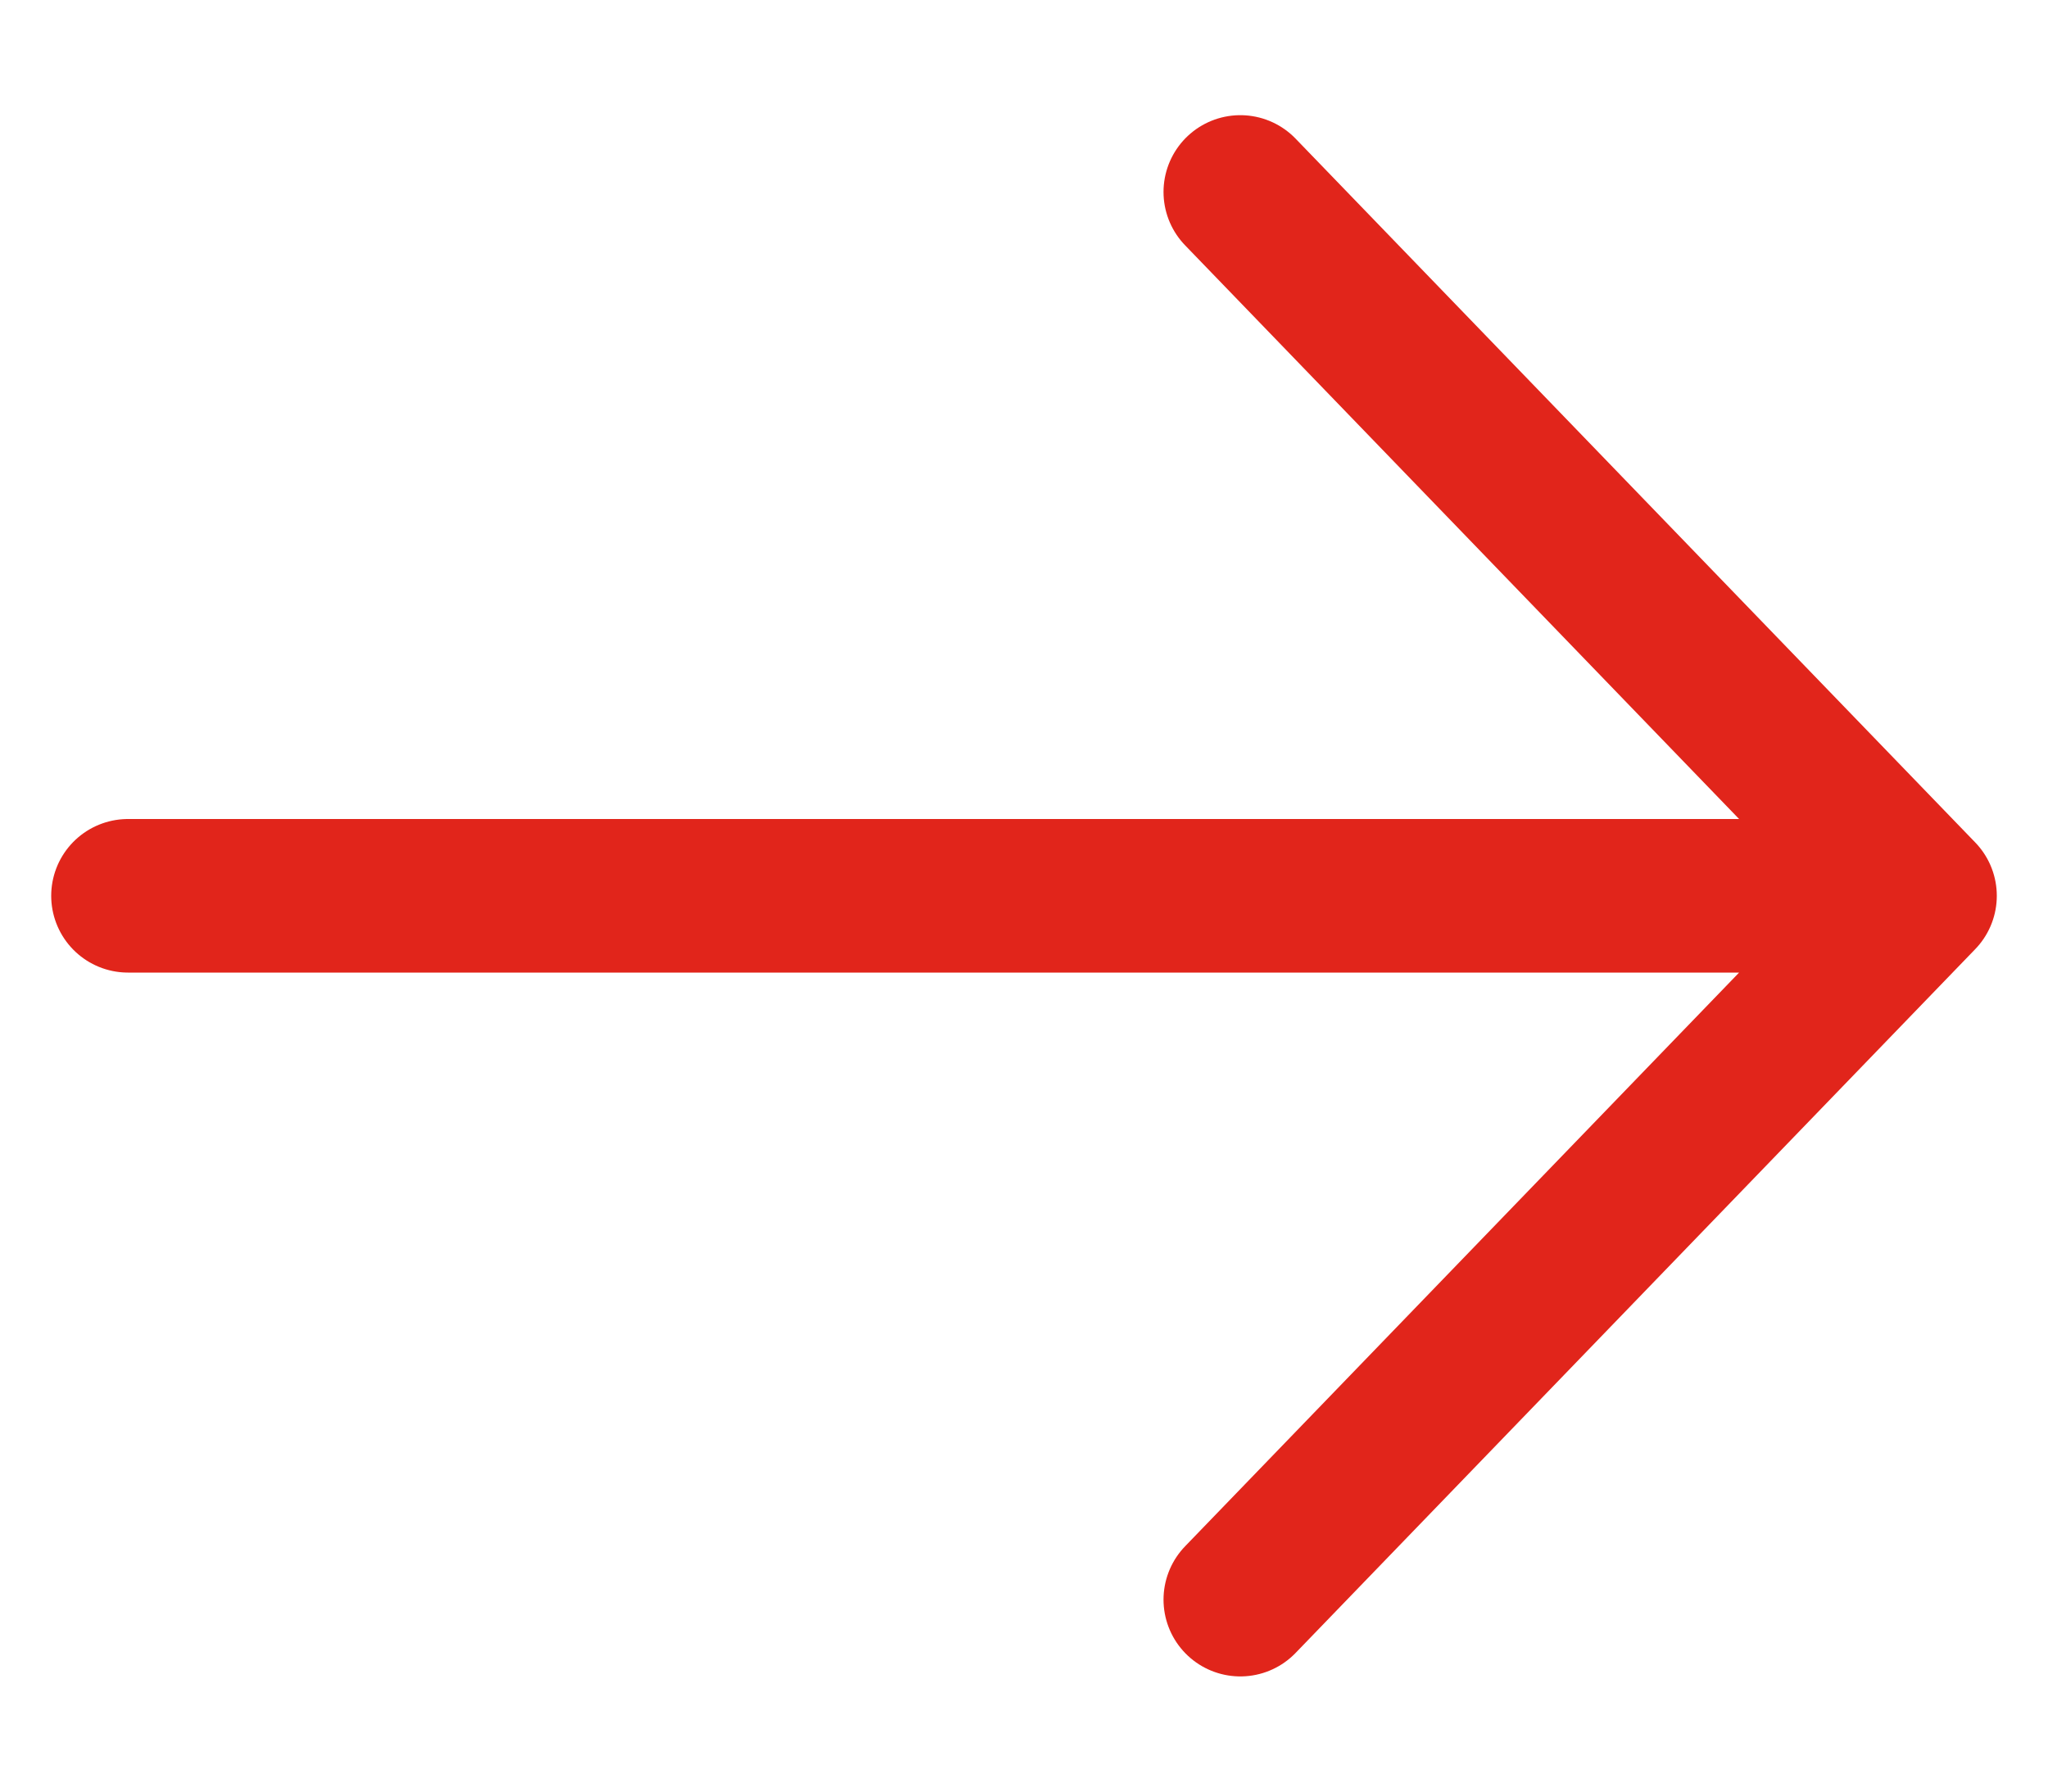 <svg width="16" height="14" viewBox="0 0 16 14" fill="none" xmlns="http://www.w3.org/2000/svg">
<path d="M9.69 1.5L15 7M15 7L9.69 12.5M15 7H1" stroke="#E1251B" stroke-width="1.2" stroke-linecap="round" stroke-linejoin="round"/>
</svg>
